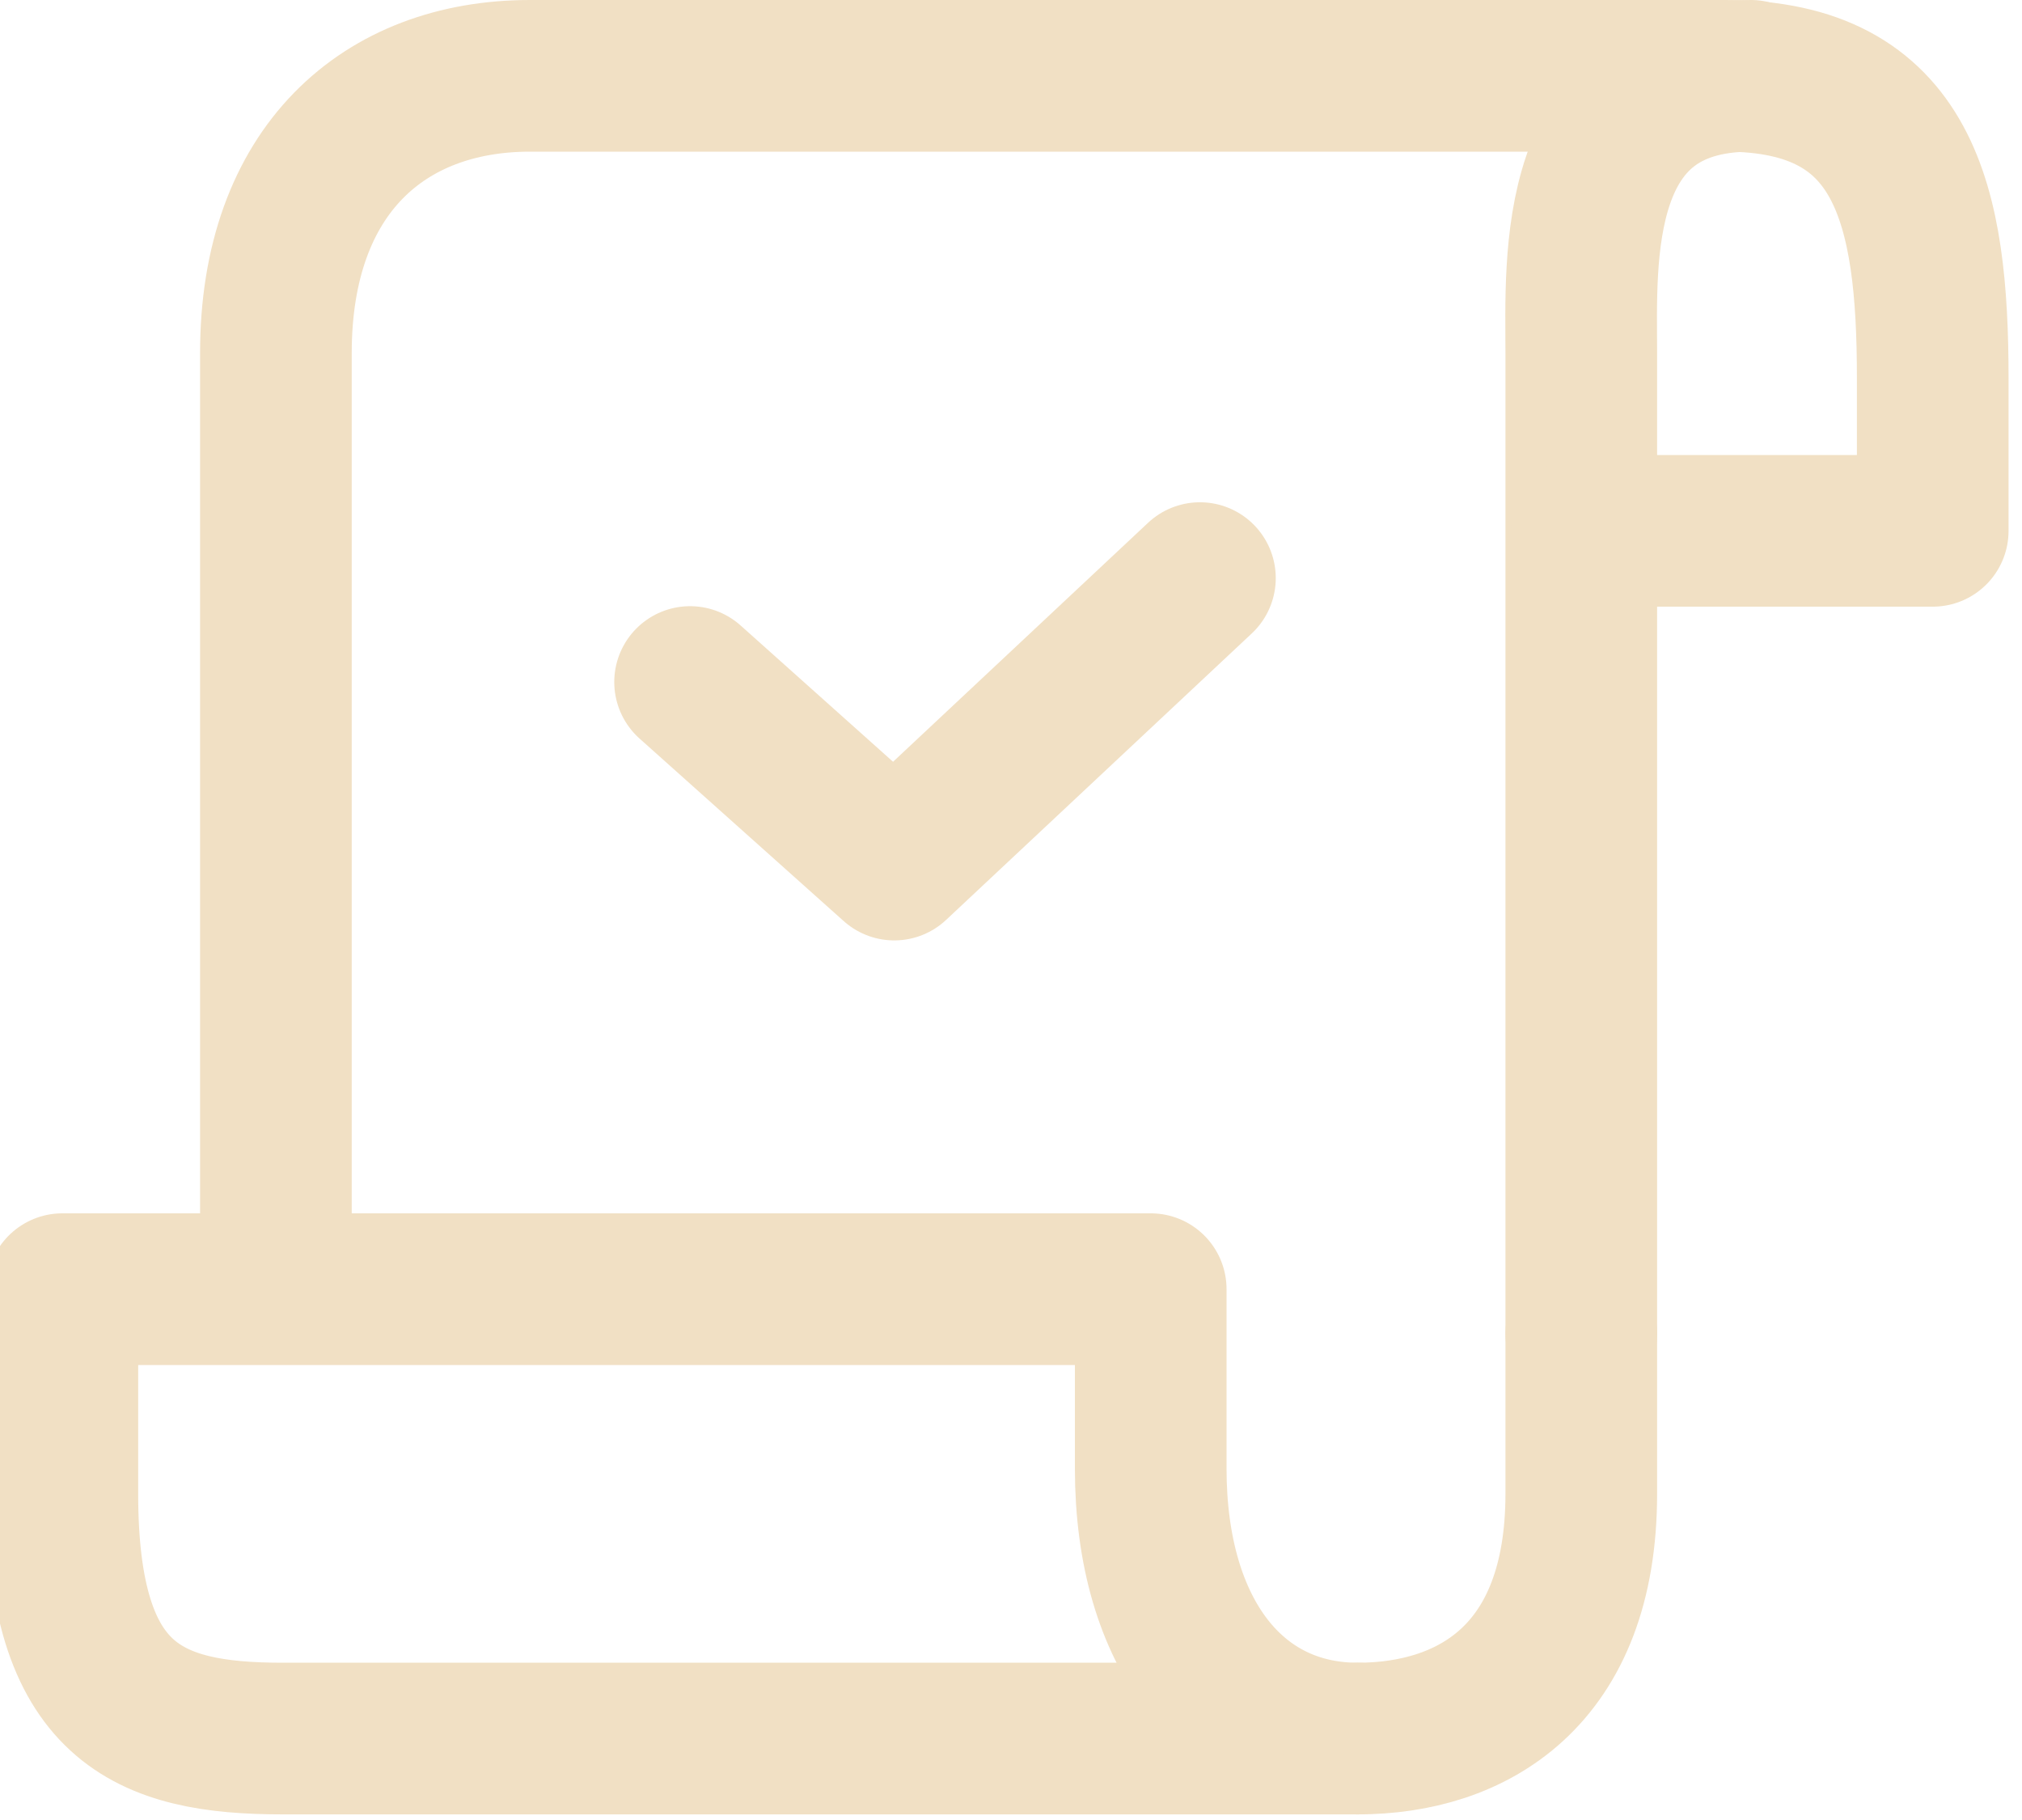 <svg xmlns="http://www.w3.org/2000/svg"
 xmlns:xlink="http://www.w3.org/1999/xlink"
 class="calendar" style="fill: none;stroke: #f1e0c4;stroke-width: 6;stroke-linecap: round;stroke-linejoin: round;stroke-miterlimit: 10"
 viewBox="394 385 80 72">
  <path d="M439.528,443.095V436h-43.061v8.095c0,8.286,3.359,9.683,8.713,9.683h42.535C442.795,453.777,439.528,449.661,439.528,443.095z"/>
  <path d="M456.563,437.764v6.331c0,7.226-4.333,9.683-8.848,9.683"/>
  <path d="M456.563,437.764v-38.801c0-3.664-0.449-10.963,6.712-10.963"/>
  <path d="M456.795,406h13.673v-6.037c0-6.852-1.085-11.963-8.2-11.963h-47.303c-5.773,0-10.049,3.736-10.049,10.963v36.338"/>
  <polyline xmlns="http://www.w3.org/2000/svg"  points="421.303,411.981 429.381,419.203 441.475,407.87  "/>
</svg>